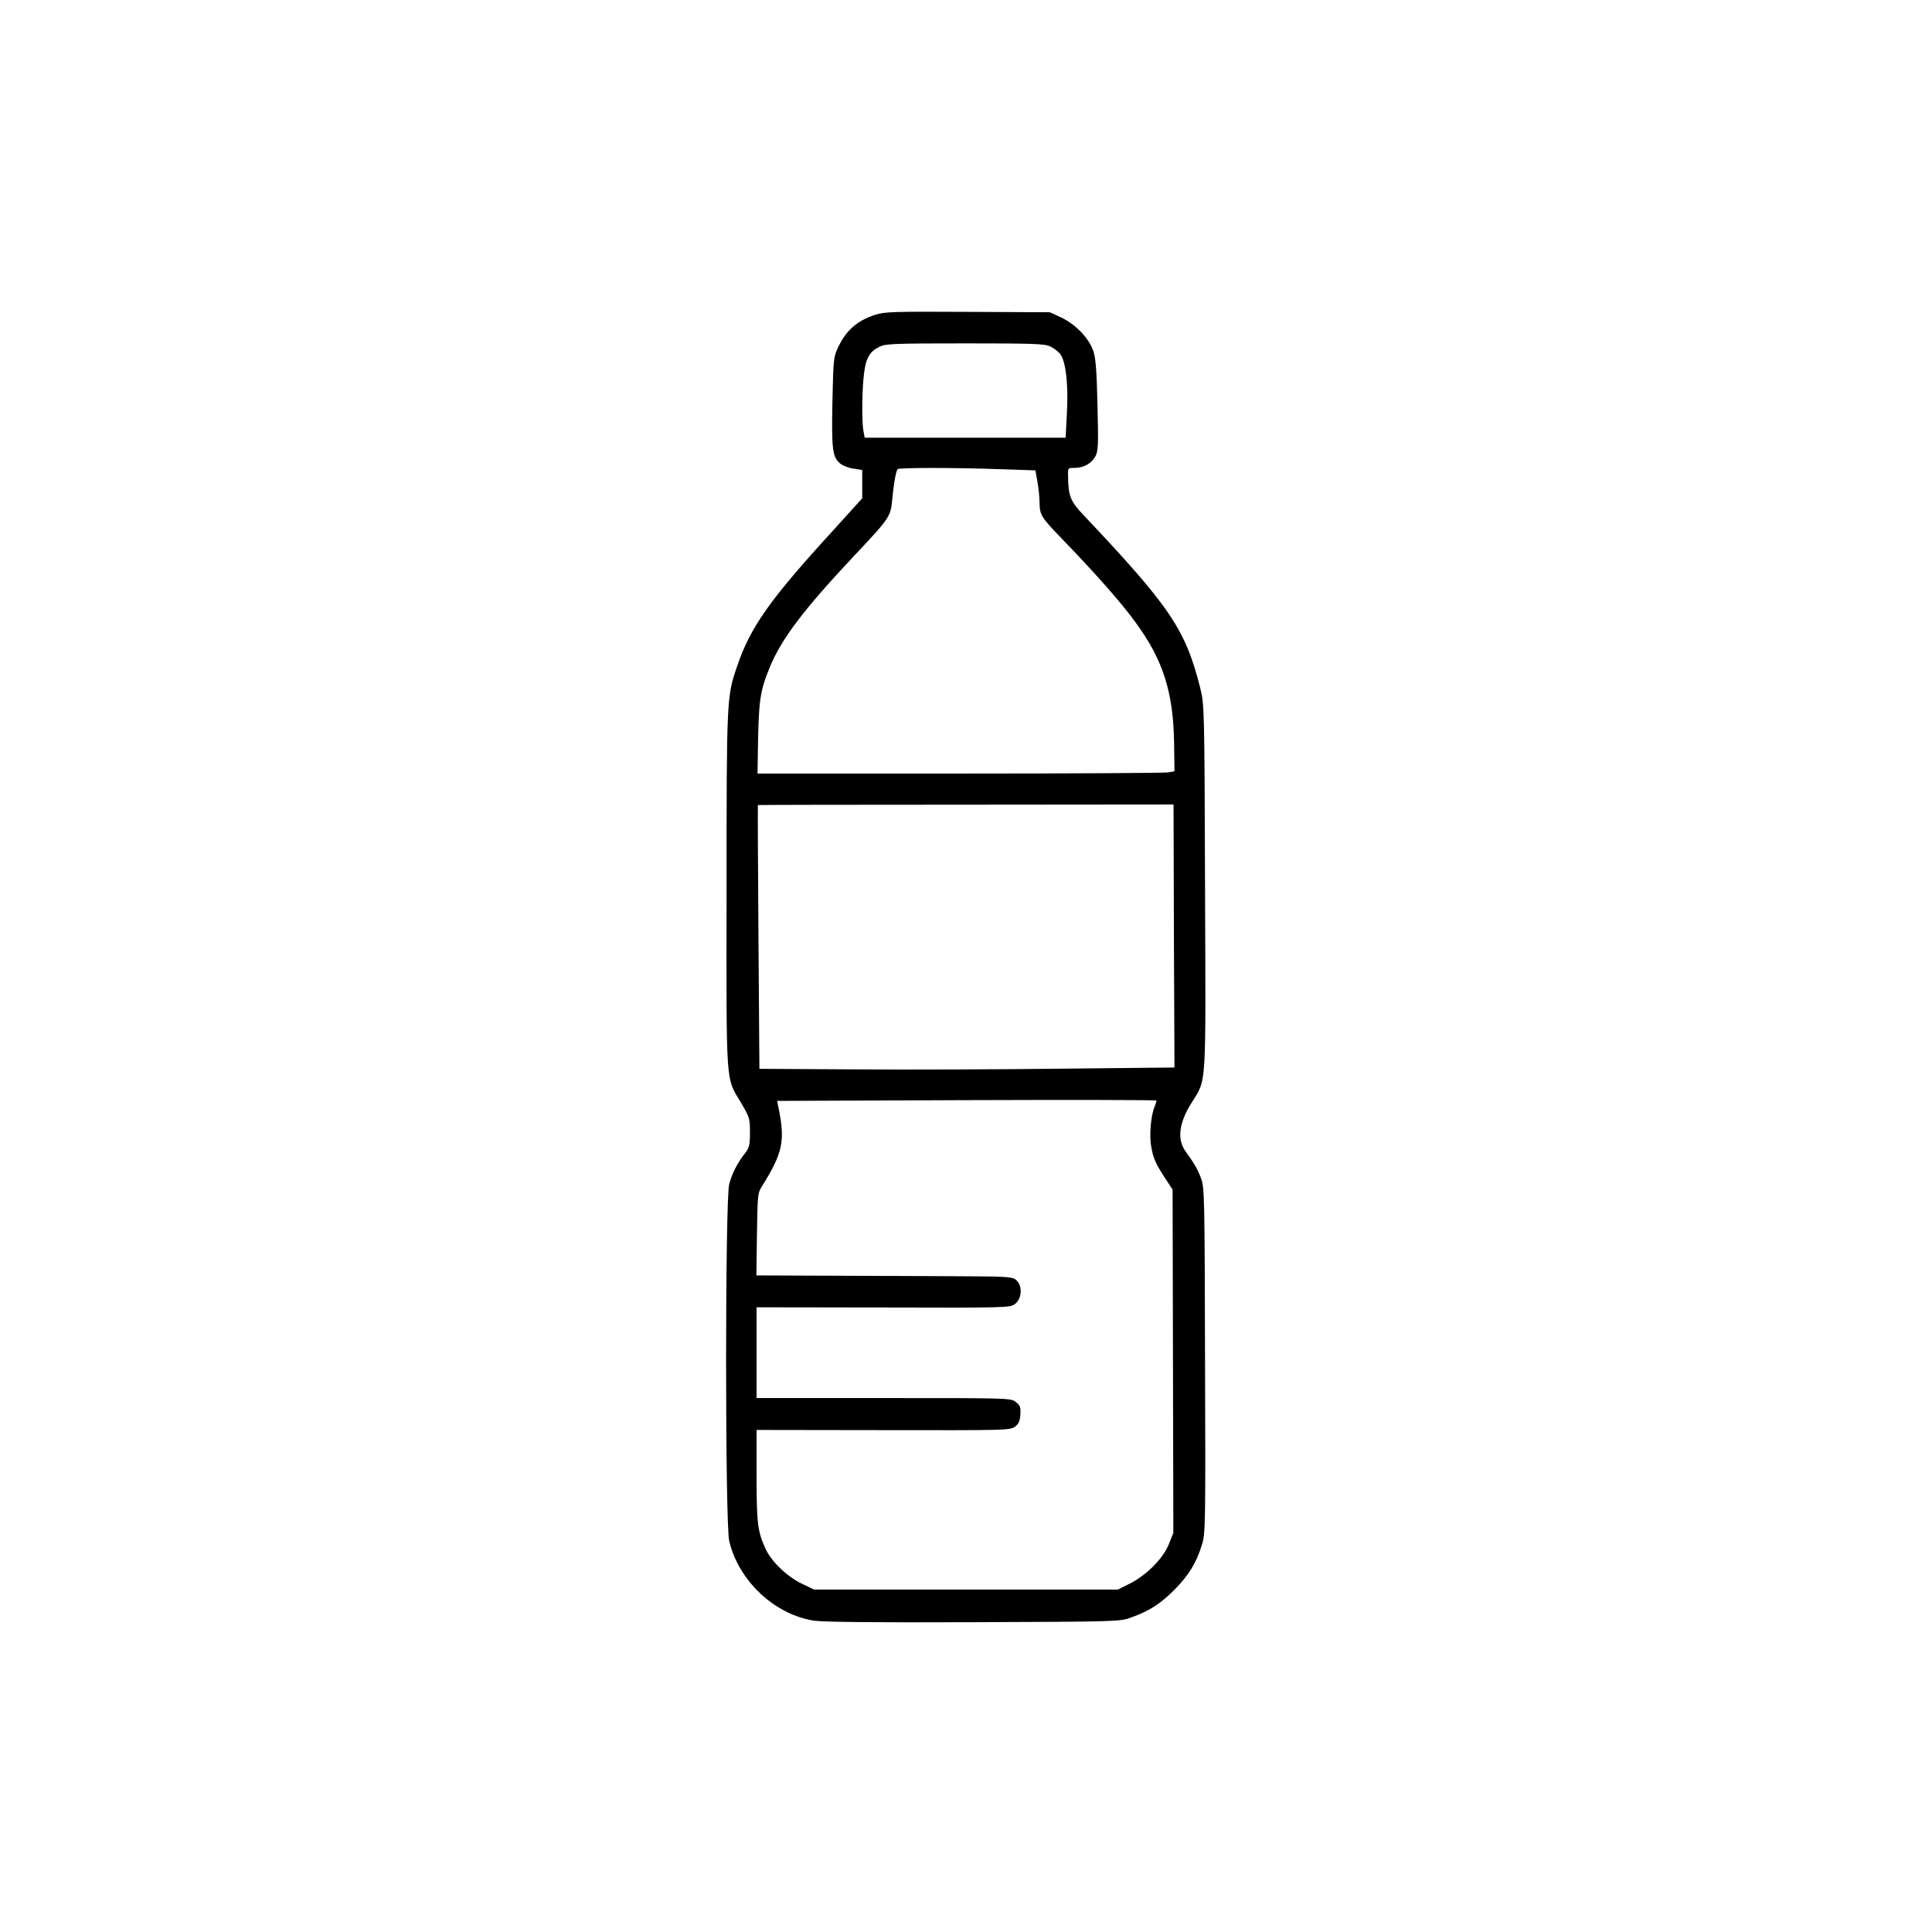 <svg xmlns="http://www.w3.org/2000/svg" width="1024pt" viewBox="0 0 1024 1024" preserveAspectRatio="xMidYMid meet" height="1024pt"><path transform="matrix(.1 0 0 -.1 0 1024)" d="m4637 8571c-94-31-152-82-194-170-25-53-26-62-31-291-5-256 0-294 44-329 13-10 44-22 69-25l45-7v-75-75l-152-168c-337-368-440-513-511-722-55-160-56-165-56-1184-1-1057-6-991 76-1129 46-78 48-84 48-158 0-64-4-81-22-105-44-55-73-112-88-169-22-86-22-1797 0-1892 50-211 241-390 450-422 47-7 328-10 845-8 767 3 776 3 835 25 98 35 156 73 230 147 76 77 117 144 146 240 18 58 19 104 16 976-2 859-3 918-21 964-16 45-38 83-82 143-46 64-36 150 31 257 81 132 76 51 72 1141-3 955-4 971-25 1056-78 313-159 432-621 921-68 72-79 100-80 206-1 42-1 42 34 42 49 0 91 24 111 62 15 28 16 62 11 267-4 177-9 249-21 287-22 69-93 144-171 181l-60 28-435 2c-401 2-439 1-493-16zm929-167c19-9 43-27 53-40 30-38 44-161 36-311l-7-133h-533-532l-7 38c-9 54-7 226 4 306 10 78 30 113 81 138 31 16 74 18 452 18 366 0 423-2 453-16zm-258-651 180-6 11-62c6-34 11-84 11-111 1-63 8-75 115-186 178-184 317-341 391-443 148-201 203-371 207-647l2-146-35-6c-19-3-516-6-1105-6h-1070l2 127c4 265 11 311 65 441 62 149 181 305 444 585 195 207 195 208 204 310 8 77 17 132 27 150 5 9 307 9 551 0zm914-2474 3-697-580-6c-319-4-814-6-1100-4l-520 3-5 698c-3 384-4 699-3 700s497 2 1102 2l1101 1zm-92-872c0-3-5-18-11-34-20-50-28-154-17-212 11-62 24-91 77-171l36-55 2-910 2-910-25-62c-31-76-122-166-211-209l-58-29h-805-805l-65 31c-77 37-159 115-191 182-43 93-49 134-49 390v243l672-1c647-1 672-1 697 18 20 15 27 29 29 64 3 40-1 49-24 67-27 21-30 21-700 21h-674v240 241l671-1c650-2 673-1 698 18 42 31 41 110-2 134-15 9-73 13-192 13-93 1-396 2-673 3l-503 2 3 218c3 203 4 219 25 252 113 180 126 243 88 425l-6 30 1005 4c553 2 1006 1 1006-2z"></path></svg>